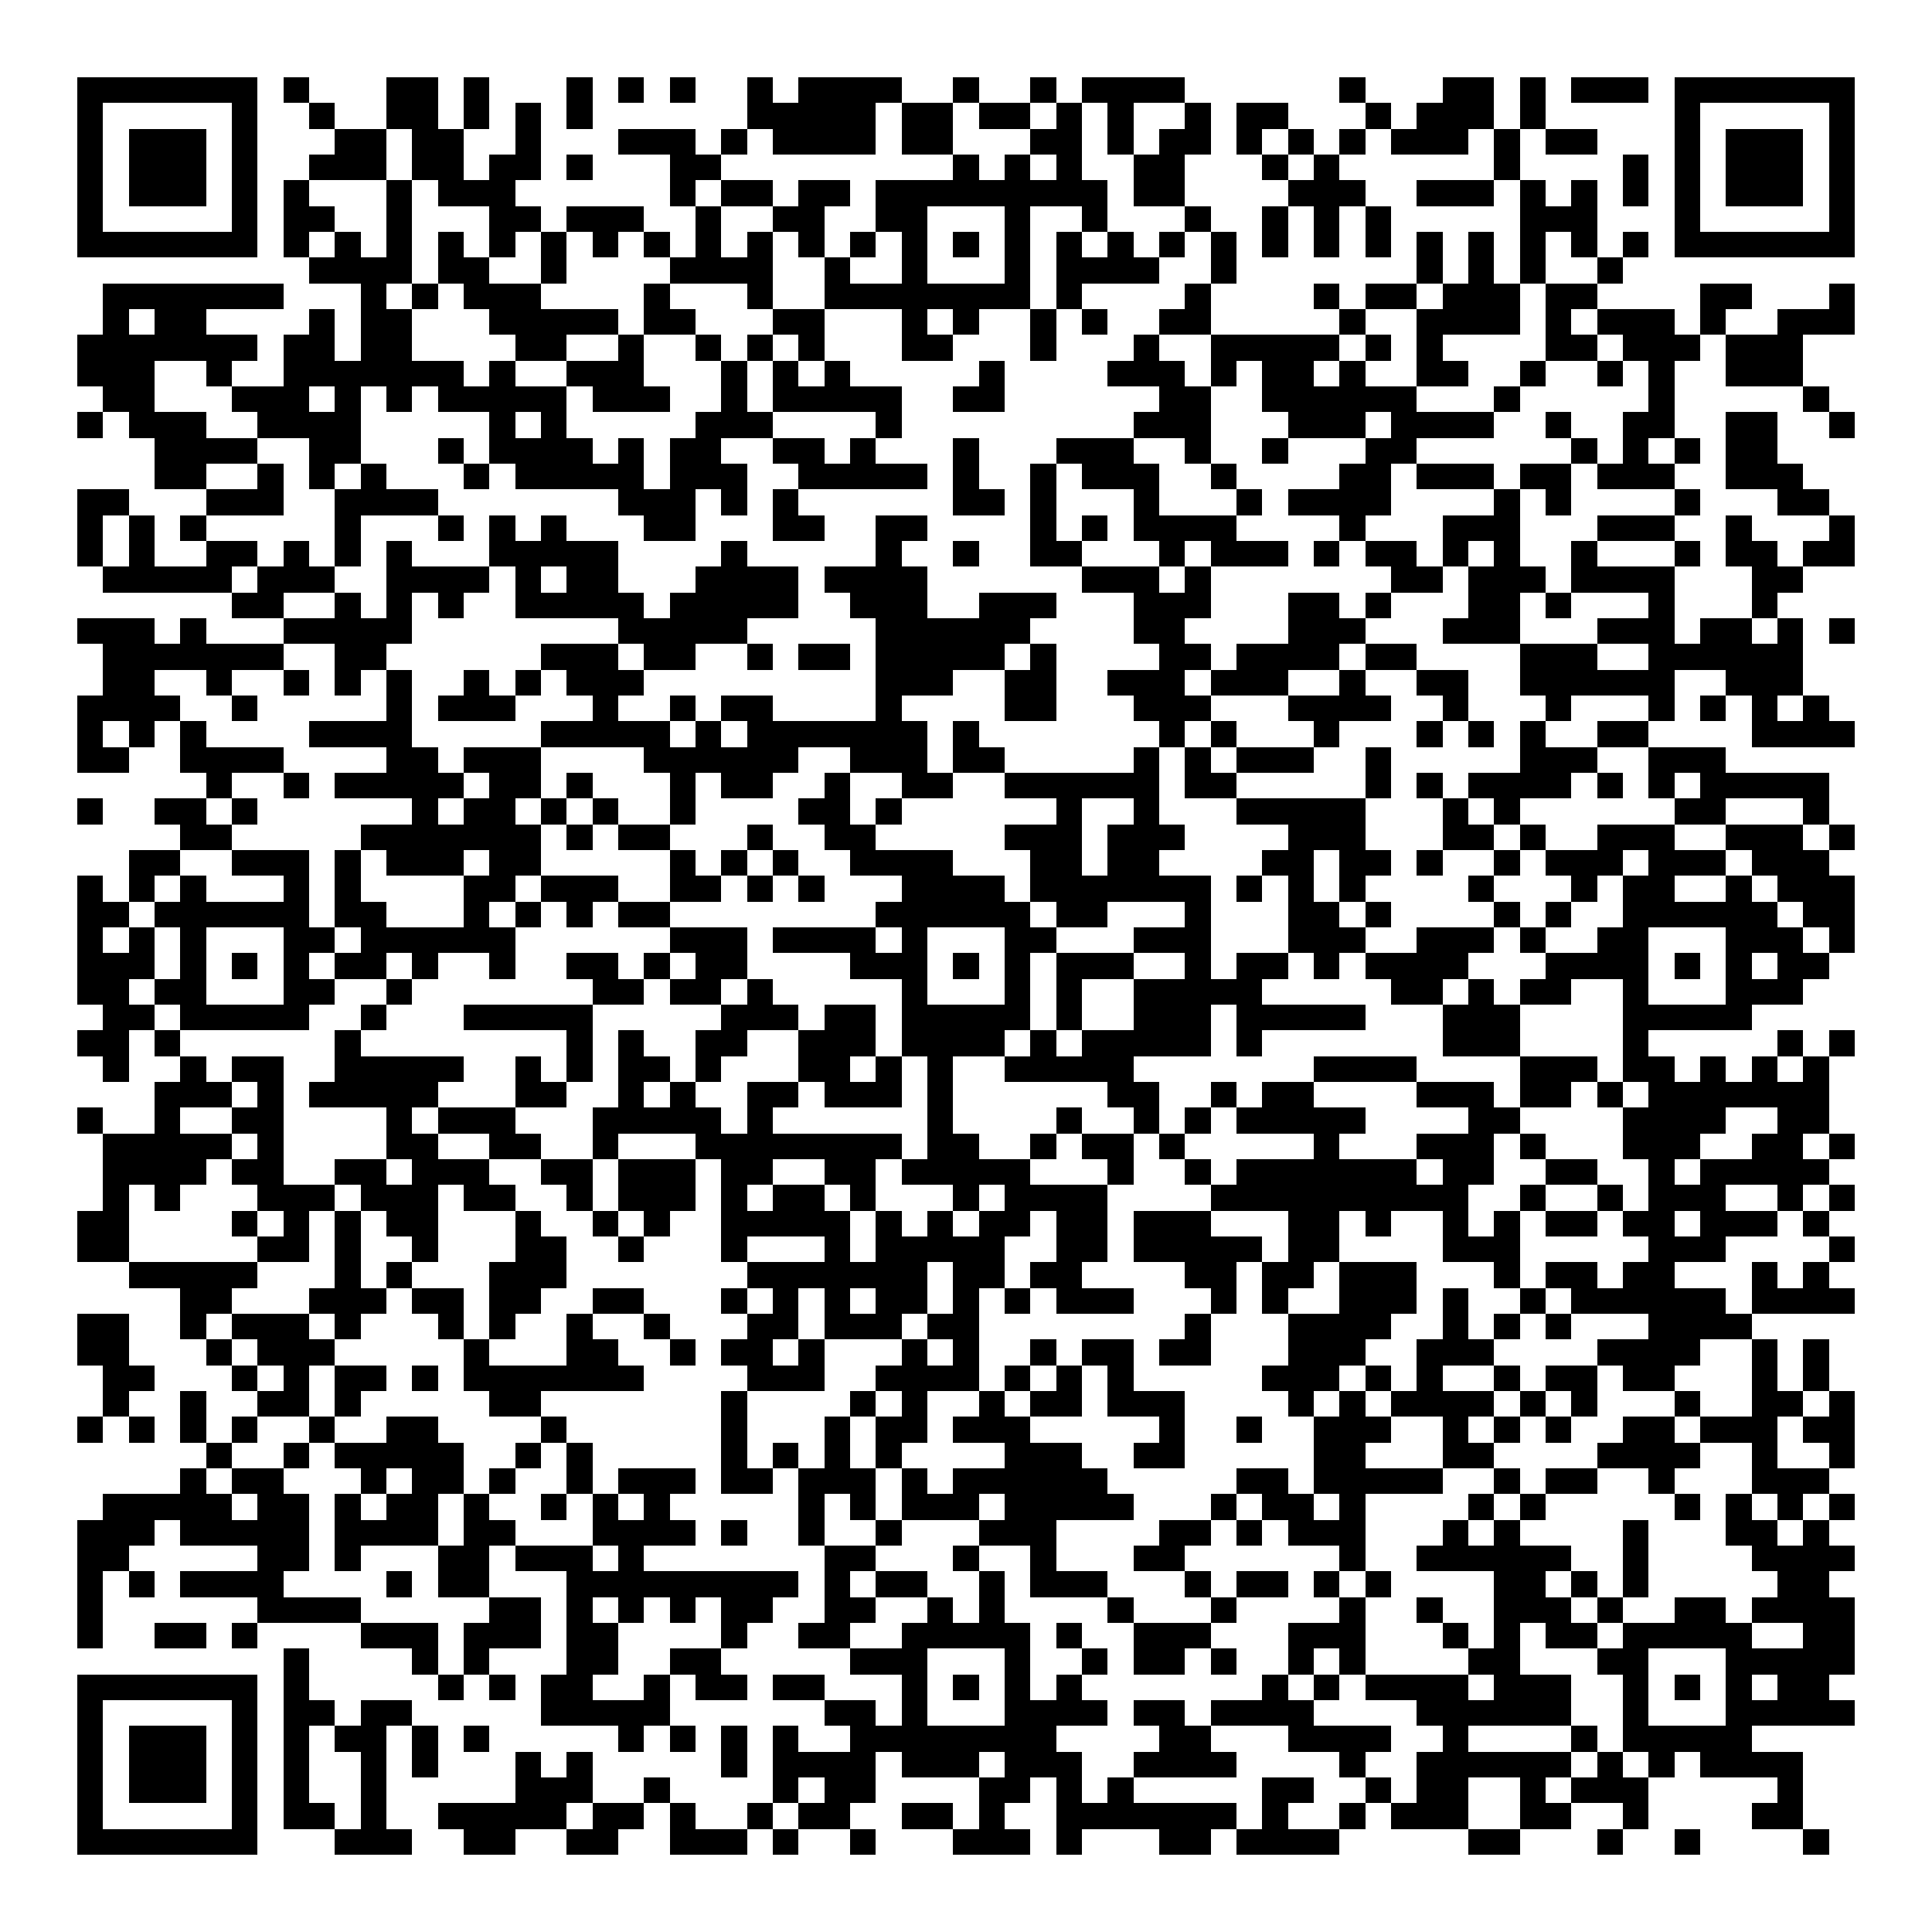 <svg xmlns="http://www.w3.org/2000/svg" width="176" height="176" viewBox="0 0 75 75" shape-rendering="crispEdges"><path fill="#ffffff" d="M0 0h75v75H0z"/><path stroke="#000000" d="M3 3.5h7m1 0h1m3 0h2m1 0h1m3 0h1m1 0h1m1 0h1m2 0h1m1 0h4m2 0h1m2 0h1m1 0h4m6 0h1m3 0h2m1 0h1m1 0h3m1 0h7M3 4.5h1m5 0h1m2 0h1m2 0h2m1 0h1m1 0h1m1 0h1m6 0h5m1 0h2m1 0h2m1 0h1m1 0h1m2 0h1m1 0h2m3 0h1m1 0h3m1 0h1m5 0h1m5 0h1M3 5.5h1m1 0h3m1 0h1m3 0h2m1 0h2m2 0h1m3 0h3m1 0h1m1 0h4m1 0h2m3 0h2m1 0h1m1 0h2m1 0h1m1 0h1m1 0h1m1 0h3m1 0h1m1 0h2m3 0h1m1 0h3m1 0h1M3 6.5h1m1 0h3m1 0h1m2 0h3m1 0h2m1 0h2m1 0h1m3 0h2m9 0h1m1 0h1m1 0h1m2 0h2m3 0h1m1 0h1m6 0h1m4 0h1m1 0h1m1 0h3m1 0h1M3 7.5h1m1 0h3m1 0h1m1 0h1m3 0h1m1 0h3m6 0h1m1 0h2m1 0h2m1 0h9m1 0h2m4 0h3m2 0h3m1 0h1m1 0h1m1 0h1m1 0h1m1 0h3m1 0h1M3 8.5h1m5 0h1m1 0h2m2 0h1m3 0h2m1 0h3m2 0h1m2 0h2m2 0h2m3 0h1m2 0h1m3 0h1m2 0h1m1 0h1m1 0h1m5 0h3m3 0h1m5 0h1M3 9.5h7m1 0h1m1 0h1m1 0h1m1 0h1m1 0h1m1 0h1m1 0h1m1 0h1m1 0h1m1 0h1m1 0h1m1 0h1m1 0h1m1 0h1m1 0h1m1 0h1m1 0h1m1 0h1m1 0h1m1 0h1m1 0h1m1 0h1m1 0h1m1 0h1m1 0h1m1 0h1m1 0h1m1 0h7M12 10.5h4m1 0h2m2 0h1m4 0h4m2 0h1m2 0h1m3 0h1m1 0h4m2 0h1m7 0h1m1 0h1m1 0h1m2 0h1M4 11.5h7m3 0h1m1 0h1m1 0h3m4 0h1m3 0h1m2 0h8m1 0h1m4 0h1m4 0h1m1 0h2m1 0h3m1 0h2m4 0h2m3 0h1M4 12.5h1m1 0h2m4 0h1m1 0h2m3 0h5m1 0h2m3 0h2m3 0h1m1 0h1m2 0h1m1 0h1m2 0h2m5 0h1m2 0h4m1 0h1m1 0h3m1 0h1m2 0h3M3 13.5h7m1 0h2m1 0h2m4 0h2m2 0h1m2 0h1m1 0h1m1 0h1m3 0h2m3 0h1m3 0h1m2 0h5m1 0h1m1 0h1m4 0h2m1 0h3m1 0h3M3 14.5h3m2 0h1m2 0h7m1 0h1m2 0h3m3 0h1m1 0h1m1 0h1m5 0h1m4 0h3m1 0h1m1 0h2m1 0h1m2 0h2m2 0h1m2 0h1m1 0h1m2 0h3M4 15.5h2m3 0h3m1 0h1m1 0h1m1 0h5m1 0h3m2 0h1m1 0h5m2 0h2m6 0h2m2 0h6m3 0h1m5 0h1m5 0h1M3 16.5h1m1 0h3m2 0h4m5 0h1m1 0h1m5 0h3m4 0h1m9 0h3m3 0h3m1 0h4m2 0h1m2 0h2m2 0h2m2 0h1M6 17.5h4m2 0h2m3 0h1m1 0h4m1 0h1m1 0h2m2 0h2m1 0h1m3 0h1m3 0h3m2 0h1m2 0h1m3 0h2m6 0h1m1 0h1m1 0h1m1 0h2M6 18.5h2m2 0h1m1 0h1m1 0h1m3 0h1m1 0h5m1 0h3m2 0h5m1 0h1m2 0h1m1 0h3m2 0h1m4 0h2m1 0h3m1 0h2m1 0h3m2 0h3M3 19.5h2m3 0h3m2 0h4m7 0h3m1 0h1m1 0h1m6 0h2m1 0h1m3 0h1m3 0h1m1 0h4m4 0h1m1 0h1m4 0h1m3 0h2M3 20.5h1m1 0h1m1 0h1m5 0h1m3 0h1m1 0h1m1 0h1m3 0h2m3 0h2m2 0h2m4 0h1m1 0h1m1 0h4m4 0h1m3 0h3m3 0h3m2 0h1m3 0h1M3 21.5h1m1 0h1m2 0h2m1 0h1m1 0h1m1 0h1m3 0h5m4 0h1m5 0h1m2 0h1m2 0h2m3 0h1m1 0h3m1 0h1m1 0h2m1 0h1m1 0h1m2 0h1m3 0h1m1 0h2m1 0h2M4 22.5h5m1 0h3m2 0h4m1 0h1m1 0h2m3 0h4m1 0h4m6 0h3m1 0h1m7 0h2m1 0h3m1 0h4m3 0h2M9 23.5h2m2 0h1m1 0h1m1 0h1m2 0h5m1 0h5m2 0h3m2 0h3m3 0h3m3 0h2m1 0h1m3 0h2m1 0h1m3 0h1m3 0h1M3 24.5h3m1 0h1m3 0h5m8 0h5m5 0h6m4 0h2m4 0h3m3 0h3m3 0h3m1 0h2m1 0h1m1 0h1M4 25.5h7m2 0h2m6 0h3m1 0h2m2 0h1m1 0h2m1 0h5m1 0h1m4 0h2m1 0h4m1 0h2m4 0h3m2 0h6M4 26.5h2m2 0h1m2 0h1m1 0h1m1 0h1m2 0h1m1 0h1m1 0h3m9 0h3m2 0h2m2 0h3m1 0h3m2 0h1m2 0h2m2 0h6m2 0h3M3 27.5h4m2 0h1m5 0h1m1 0h3m3 0h1m2 0h1m1 0h2m4 0h1m4 0h2m3 0h3m3 0h4m2 0h1m3 0h1m3 0h1m1 0h1m1 0h1m1 0h1M3 28.5h1m1 0h1m1 0h1m4 0h4m5 0h5m1 0h1m1 0h7m1 0h1m7 0h1m1 0h1m3 0h1m3 0h1m1 0h1m1 0h1m2 0h2m4 0h4M3 29.5h2m2 0h4m4 0h2m1 0h3m4 0h6m2 0h3m1 0h2m5 0h1m1 0h1m1 0h3m2 0h1m5 0h3m2 0h3M8 30.5h1m2 0h1m1 0h5m1 0h2m1 0h1m3 0h1m1 0h2m2 0h1m2 0h2m2 0h6m1 0h2m5 0h1m1 0h1m1 0h4m1 0h1m1 0h1m1 0h5M3 31.5h1m2 0h2m1 0h1m6 0h1m1 0h2m1 0h1m1 0h1m2 0h1m4 0h2m1 0h1m6 0h1m2 0h1m3 0h5m3 0h1m1 0h1m6 0h2m3 0h1M7 32.5h2m5 0h7m1 0h1m1 0h2m3 0h1m2 0h2m5 0h3m1 0h3m4 0h3m3 0h2m1 0h1m2 0h3m2 0h3m1 0h1M5 33.5h2m2 0h3m1 0h1m1 0h3m1 0h2m5 0h1m1 0h1m1 0h1m2 0h4m3 0h2m1 0h2m4 0h2m1 0h2m1 0h1m2 0h1m1 0h3m1 0h3m1 0h3M3 34.5h1m1 0h1m1 0h1m3 0h1m1 0h1m4 0h2m1 0h3m2 0h2m1 0h1m1 0h1m3 0h4m1 0h7m1 0h1m1 0h1m1 0h1m4 0h1m3 0h1m1 0h2m2 0h1m1 0h3M3 35.5h2m1 0h6m1 0h2m3 0h1m1 0h1m1 0h1m1 0h2m8 0h6m1 0h2m3 0h1m3 0h2m1 0h1m4 0h1m1 0h1m2 0h6m1 0h2M3 36.5h1m1 0h1m1 0h1m3 0h2m1 0h6m6 0h3m1 0h4m1 0h1m3 0h2m3 0h3m3 0h3m2 0h3m1 0h1m2 0h2m3 0h3m1 0h1M3 37.5h3m1 0h1m1 0h1m1 0h1m1 0h2m1 0h1m2 0h1m2 0h2m1 0h1m1 0h2m4 0h3m1 0h1m1 0h1m1 0h3m2 0h1m1 0h2m1 0h1m1 0h4m3 0h4m1 0h1m1 0h1m1 0h2M3 38.5h2m1 0h2m3 0h2m2 0h1m7 0h2m1 0h2m1 0h1m5 0h1m3 0h1m1 0h1m2 0h5m5 0h2m1 0h1m1 0h2m2 0h1m3 0h3M4 39.5h2m1 0h5m2 0h1m3 0h5m5 0h3m1 0h2m1 0h5m1 0h1m2 0h3m1 0h5m3 0h3m4 0h5M3 40.5h2m1 0h1m6 0h1m8 0h1m1 0h1m2 0h2m2 0h3m1 0h4m1 0h1m1 0h5m1 0h1m7 0h3m4 0h1m5 0h1m1 0h1M4 41.5h1m2 0h1m1 0h2m2 0h5m2 0h1m1 0h1m1 0h2m1 0h1m3 0h2m1 0h1m1 0h1m2 0h5m7 0h4m4 0h3m1 0h2m1 0h1m1 0h1m1 0h1M6 42.5h3m1 0h1m1 0h5m3 0h2m2 0h1m1 0h1m2 0h2m1 0h3m1 0h1m6 0h2m2 0h1m1 0h2m4 0h3m1 0h2m1 0h1m1 0h7M3 43.5h1m2 0h1m2 0h2m4 0h1m1 0h3m3 0h5m1 0h1m6 0h1m4 0h1m2 0h1m1 0h1m1 0h5m4 0h2m4 0h4m2 0h2M4 44.5h5m1 0h1m4 0h2m2 0h2m2 0h1m3 0h8m1 0h2m2 0h1m1 0h2m1 0h1m5 0h1m3 0h3m1 0h1m3 0h3m2 0h2m1 0h1M4 45.5h4m1 0h2m2 0h2m1 0h3m2 0h2m1 0h3m1 0h2m2 0h2m1 0h5m3 0h1m2 0h1m1 0h7m1 0h2m2 0h2m2 0h1m1 0h5M4 46.5h1m1 0h1m3 0h3m1 0h3m1 0h2m2 0h1m1 0h3m1 0h1m1 0h2m1 0h1m3 0h1m1 0h4m4 0h10m2 0h1m2 0h1m1 0h3m2 0h1m1 0h1M3 47.5h2m4 0h1m1 0h1m1 0h1m1 0h2m3 0h1m2 0h1m1 0h1m2 0h5m1 0h1m1 0h1m1 0h2m1 0h2m1 0h3m3 0h2m1 0h1m2 0h1m1 0h1m1 0h2m1 0h2m1 0h3m1 0h1M3 48.5h2m5 0h2m1 0h1m2 0h1m3 0h2m2 0h1m3 0h1m3 0h1m1 0h5m2 0h2m1 0h5m1 0h2m4 0h3m5 0h3m4 0h1M5 49.5h5m3 0h1m1 0h1m3 0h3m7 0h7m1 0h2m1 0h2m4 0h2m1 0h2m1 0h3m3 0h1m1 0h2m1 0h2m3 0h1m1 0h1M7 50.5h2m3 0h3m1 0h2m1 0h2m2 0h2m3 0h1m1 0h1m1 0h1m1 0h2m1 0h1m1 0h1m1 0h3m3 0h1m1 0h1m2 0h3m1 0h1m2 0h1m1 0h6m1 0h4M3 51.5h2m2 0h1m1 0h3m1 0h1m3 0h1m1 0h1m2 0h1m2 0h1m3 0h2m1 0h3m1 0h2m8 0h1m3 0h4m2 0h1m1 0h1m1 0h1m3 0h4M3 52.5h2m3 0h1m1 0h3m5 0h1m3 0h2m2 0h1m1 0h2m1 0h1m3 0h1m1 0h1m2 0h1m1 0h2m1 0h2m3 0h3m2 0h3m4 0h4m2 0h1m1 0h1M4 53.5h2m3 0h1m1 0h1m1 0h2m1 0h1m1 0h7m4 0h3m2 0h4m1 0h1m1 0h1m1 0h1m5 0h3m1 0h1m1 0h1m2 0h1m1 0h2m1 0h2m3 0h1m1 0h1M4 54.5h1m2 0h1m2 0h2m1 0h1m5 0h2m7 0h1m4 0h1m1 0h1m2 0h1m1 0h2m1 0h3m4 0h1m1 0h1m1 0h4m1 0h1m1 0h1m3 0h1m2 0h2m1 0h1M3 55.5h1m1 0h1m1 0h1m1 0h1m2 0h1m2 0h2m4 0h1m6 0h1m3 0h1m1 0h2m1 0h3m5 0h1m2 0h1m2 0h3m2 0h1m1 0h1m1 0h1m2 0h2m1 0h3m1 0h2M8 56.5h1m2 0h1m1 0h5m2 0h1m1 0h1m5 0h1m1 0h1m1 0h1m1 0h1m4 0h3m2 0h2m5 0h2m3 0h2m4 0h4m2 0h1m2 0h1M7 57.5h1m1 0h2m3 0h1m1 0h2m1 0h1m2 0h1m1 0h3m1 0h2m1 0h3m1 0h1m1 0h6m5 0h2m1 0h5m2 0h1m1 0h2m2 0h1m3 0h3M4 58.5h5m1 0h2m1 0h1m1 0h2m1 0h1m2 0h1m1 0h1m1 0h1m5 0h1m1 0h1m1 0h3m1 0h5m3 0h1m1 0h2m1 0h1m4 0h1m1 0h1m5 0h1m1 0h1m1 0h1m1 0h1M3 59.5h3m1 0h5m1 0h4m1 0h2m3 0h4m1 0h1m2 0h1m2 0h1m3 0h3m4 0h2m1 0h1m1 0h3m3 0h1m1 0h1m4 0h1m3 0h2m1 0h1M3 60.5h2m5 0h2m1 0h1m3 0h2m1 0h3m1 0h1m7 0h2m3 0h1m2 0h1m3 0h2m6 0h1m2 0h6m2 0h1m4 0h4M3 61.5h1m1 0h1m1 0h4m4 0h1m1 0h2m3 0h9m1 0h1m1 0h2m2 0h1m1 0h3m3 0h1m1 0h2m1 0h1m1 0h1m4 0h2m1 0h1m1 0h1m5 0h2M3 62.5h1m6 0h4m5 0h2m1 0h1m1 0h1m1 0h1m1 0h2m2 0h2m2 0h1m1 0h1m4 0h1m3 0h1m4 0h1m2 0h1m2 0h3m1 0h1m2 0h2m1 0h4M3 63.5h1m2 0h2m1 0h1m4 0h3m1 0h3m1 0h2m4 0h1m2 0h2m2 0h5m1 0h1m2 0h3m3 0h3m3 0h1m1 0h1m1 0h2m1 0h5m2 0h2M11 64.5h1m4 0h1m1 0h1m3 0h2m2 0h2m5 0h3m3 0h1m2 0h1m1 0h2m1 0h1m2 0h1m1 0h1m4 0h2m3 0h2m3 0h5M3 65.5h7m1 0h1m5 0h1m1 0h1m1 0h2m2 0h1m1 0h2m1 0h2m3 0h1m1 0h1m1 0h1m1 0h1m7 0h1m1 0h1m1 0h4m1 0h3m2 0h1m1 0h1m1 0h1m1 0h2M3 66.5h1m5 0h1m1 0h2m1 0h2m5 0h5m6 0h2m1 0h1m3 0h4m1 0h2m1 0h4m4 0h6m2 0h1m3 0h5M3 67.5h1m1 0h3m1 0h1m1 0h1m1 0h2m1 0h1m1 0h1m5 0h1m1 0h1m1 0h1m1 0h1m2 0h8m4 0h2m3 0h4m2 0h1m4 0h1m1 0h5M3 68.5h1m1 0h3m1 0h1m1 0h1m2 0h1m1 0h1m3 0h1m1 0h1m5 0h1m1 0h4m1 0h3m1 0h3m2 0h4m4 0h1m2 0h6m1 0h1m1 0h1m1 0h4M3 69.5h1m1 0h3m1 0h1m1 0h1m2 0h1m5 0h3m2 0h1m4 0h1m1 0h2m4 0h2m1 0h1m1 0h1m5 0h2m2 0h1m1 0h2m2 0h1m1 0h3m5 0h1M3 70.5h1m5 0h1m1 0h2m1 0h1m2 0h5m1 0h2m1 0h1m2 0h1m1 0h2m2 0h2m1 0h1m2 0h7m1 0h1m2 0h1m1 0h3m2 0h2m2 0h1m4 0h2M3 71.5h7m3 0h3m2 0h2m2 0h2m2 0h3m1 0h1m2 0h1m3 0h3m1 0h1m3 0h2m1 0h4m5 0h2m3 0h1m2 0h1m4 0h1"/></svg>
